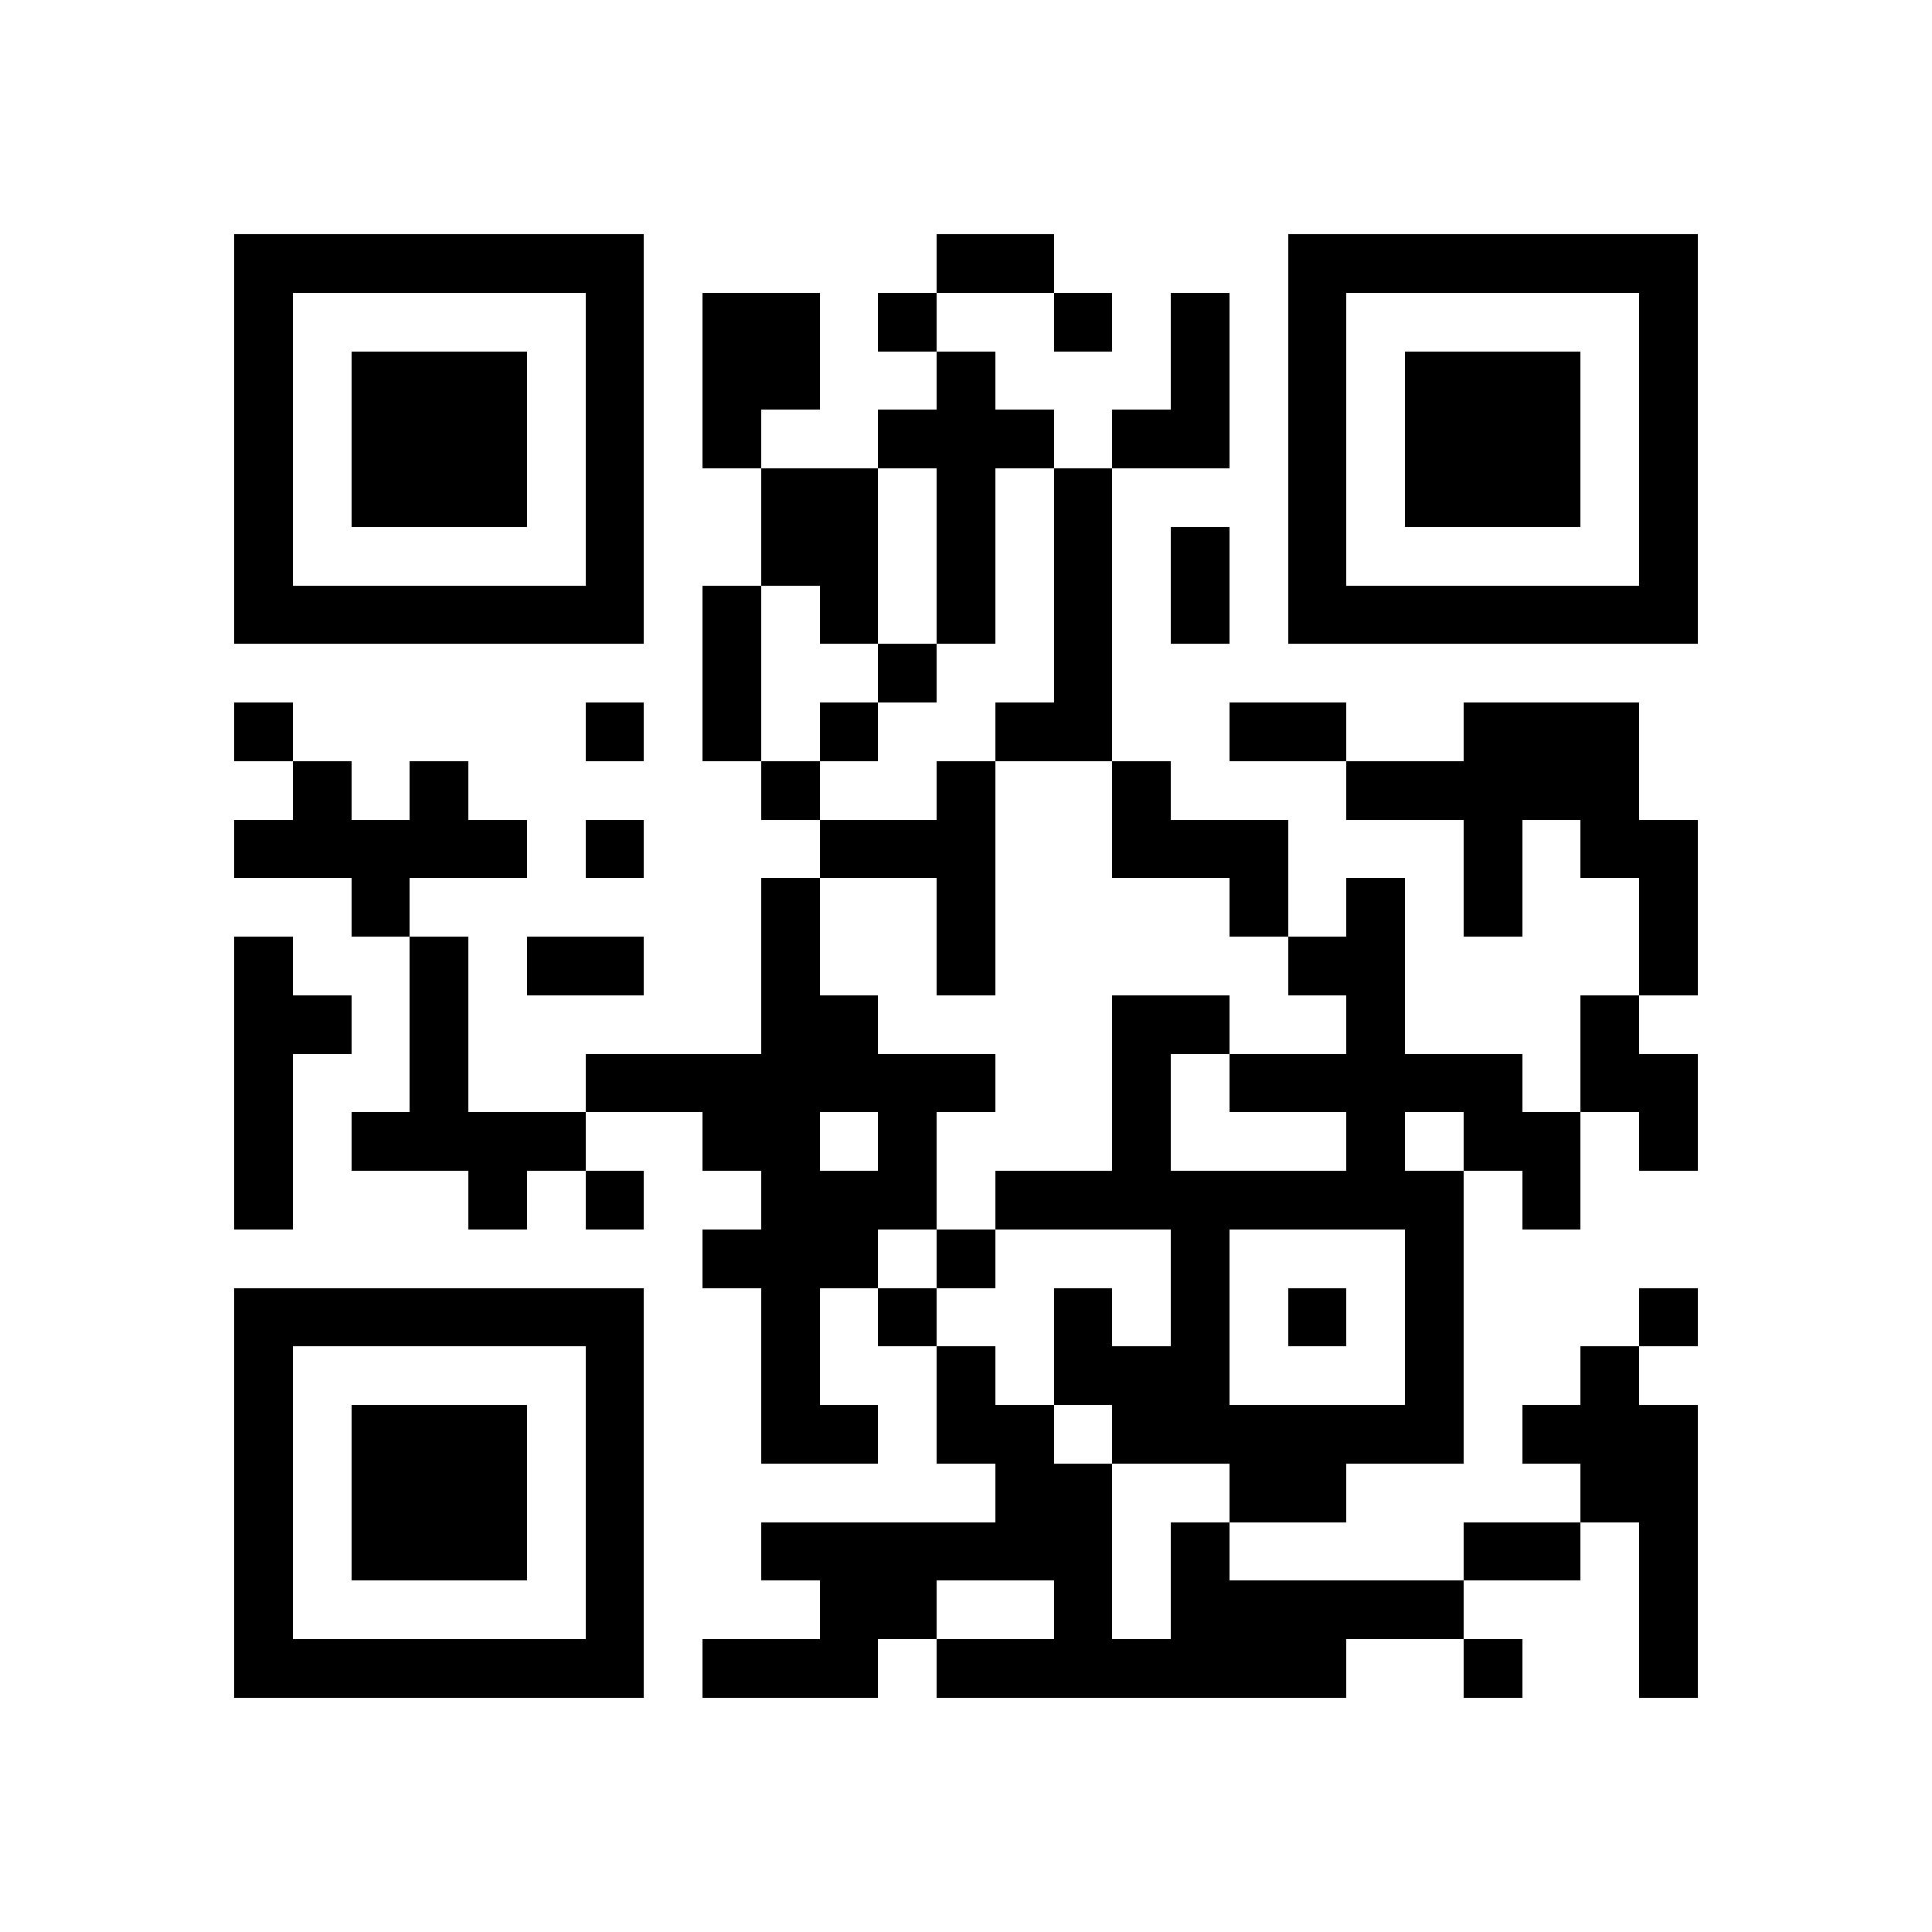 <svg xmlns="http://www.w3.org/2000/svg" viewBox="0 0 33 33" shape-rendering="crispEdges"><path fill="#ffffff" d="M0 0h33v33H0z"/><path stroke="#000000" d="M4 4.5h7m5 0h2m4 0h7M4 5.5h1m5 0h1m1 0h2m1 0h1m2 0h1m1 0h1m1 0h1m5 0h1M4 6.5h1m1 0h3m1 0h1m1 0h2m2 0h1m3 0h1m1 0h1m1 0h3m1 0h1M4 7.5h1m1 0h3m1 0h1m1 0h1m2 0h3m1 0h2m1 0h1m1 0h3m1 0h1M4 8.5h1m1 0h3m1 0h1m2 0h2m1 0h1m1 0h1m3 0h1m1 0h3m1 0h1M4 9.5h1m5 0h1m2 0h2m1 0h1m1 0h1m1 0h1m1 0h1m5 0h1M4 10.5h7m1 0h1m1 0h1m1 0h1m1 0h1m1 0h1m1 0h7M12 11.5h1m2 0h1m2 0h1M4 12.5h1m5 0h1m1 0h1m1 0h1m2 0h2m2 0h2m2 0h3M5 13.5h1m1 0h1m5 0h1m2 0h1m2 0h1m3 0h5M4 14.5h5m1 0h1m3 0h3m2 0h3m3 0h1m1 0h2M6 15.5h1m6 0h1m2 0h1m4 0h1m1 0h1m1 0h1m2 0h1M4 16.5h1m2 0h1m1 0h2m2 0h1m2 0h1m5 0h2m4 0h1M4 17.5h2m1 0h1m5 0h2m4 0h2m2 0h1m3 0h1M4 18.5h1m2 0h1m2 0h7m2 0h1m1 0h5m1 0h2M4 19.5h1m1 0h4m2 0h2m1 0h1m3 0h1m3 0h1m1 0h2m1 0h1M4 20.5h1m3 0h1m1 0h1m2 0h3m1 0h8m1 0h1M12 21.5h3m1 0h1m3 0h1m3 0h1M4 22.5h7m2 0h1m1 0h1m2 0h1m1 0h1m1 0h1m1 0h1m3 0h1M4 23.5h1m5 0h1m2 0h1m2 0h1m1 0h3m3 0h1m2 0h1M4 24.5h1m1 0h3m1 0h1m2 0h2m1 0h2m1 0h6m1 0h3M4 25.5h1m1 0h3m1 0h1m6 0h2m2 0h2m4 0h2M4 26.5h1m1 0h3m1 0h1m2 0h6m1 0h1m4 0h2m1 0h1M4 27.5h1m5 0h1m3 0h2m2 0h1m1 0h5m3 0h1M4 28.5h7m1 0h3m1 0h7m2 0h1m2 0h1"/></svg>
